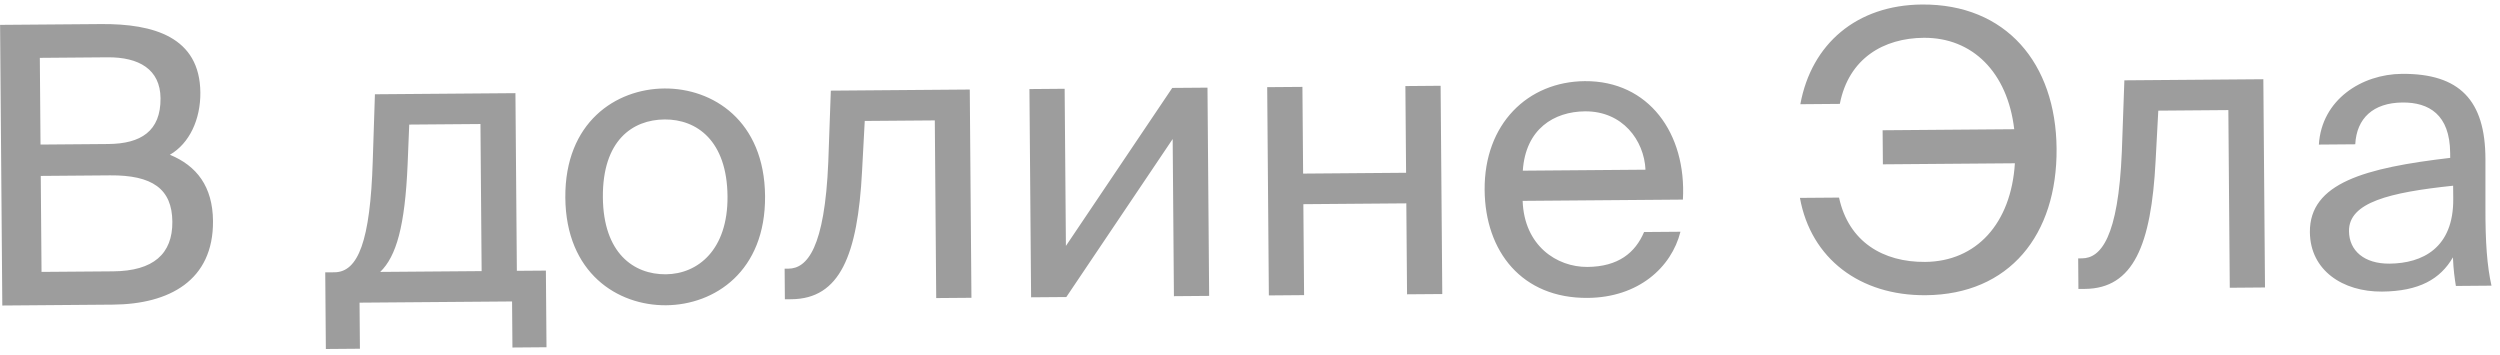 <?xml version="1.0" encoding="UTF-8"?> <svg xmlns="http://www.w3.org/2000/svg" width="155" height="22" viewBox="0 0 155 22" fill="none"><path d="M0.143 18.942L0.005 1.542L6.268 1.492C9.508 1.467 12.395 2.284 12.422 5.74C12.436 7.396 11.752 8.889 10.533 9.595C12.195 10.277 13.189 11.566 13.206 13.702C13.236 17.397 10.487 18.859 7.007 18.887L0.143 18.942ZM2.527 10.907L2.575 16.858L7.015 16.823C9.511 16.803 10.702 15.738 10.686 13.746C10.67 11.706 9.439 10.851 6.823 10.872L2.527 10.907ZM2.469 3.587L2.512 8.963L6.712 8.929C8.728 8.913 9.97 8.135 9.953 6.095C9.939 4.295 8.613 3.538 6.669 3.553L2.469 3.587ZM33.845 16.777L33.883 21.529L31.771 21.546L31.748 18.69L22.292 18.765L22.315 21.621L20.203 21.638L20.165 16.886L20.741 16.882C22.205 16.87 22.958 14.944 23.11 9.998L23.245 5.845L31.957 5.776L32.045 16.791L33.845 16.777ZM29.861 16.809L29.788 7.689L25.372 7.724L25.272 10.197C25.11 14.015 24.573 15.891 23.573 16.859L29.861 16.809ZM37.378 12.237C37.406 15.693 39.288 17.022 41.28 17.006C43.272 16.99 45.132 15.487 45.106 12.175C45.078 8.719 43.196 7.39 41.204 7.406C39.212 7.422 37.35 8.709 37.378 12.237ZM41.188 5.486C44.188 5.462 47.397 7.477 47.434 12.157C47.471 16.837 44.295 18.902 41.296 18.926C38.296 18.95 35.087 16.935 35.05 12.255C35.013 7.576 38.188 5.51 41.188 5.486ZM60.126 5.551L60.229 18.463L58.045 18.48L57.958 7.465L53.614 7.499L53.447 10.621C53.176 15.831 52.069 18.528 49.07 18.552L48.662 18.555L48.647 16.659L48.886 16.657C50.038 16.648 51.133 15.391 51.354 10.037L51.511 5.62L60.126 5.551ZM72.783 18.363L72.706 8.619L66.112 18.416L63.928 18.433L63.825 5.522L66.008 5.504L66.086 15.248L72.68 5.451L74.864 5.434L74.967 18.345L72.783 18.363ZM89.421 18.23L87.237 18.247L87.192 12.608L80.808 12.659L80.853 18.298L78.669 18.316L78.566 5.404L80.75 5.387L80.793 10.763L87.177 10.712L87.134 5.336L89.318 5.318L89.421 18.23ZM104.34 12.375L94.404 12.454C94.499 15.238 96.525 16.565 98.421 16.55C100.341 16.535 101.39 15.663 101.932 14.386L104.188 14.368C103.63 16.581 101.581 18.445 98.437 18.47C94.357 18.503 92.078 15.593 92.047 11.777C92.014 7.673 94.73 5.059 98.257 5.031C102.217 5 104.571 8.269 104.34 12.375ZM98.272 6.903C96.353 6.918 94.585 7.989 94.414 10.582L102.021 10.521C101.935 8.698 100.6 6.885 98.272 6.903ZM111.596 12.269L114.02 12.25C114.618 15.005 116.764 16.26 119.356 16.239C122.523 16.214 124.689 13.869 124.923 10.123L116.739 10.188L116.722 8.076L124.882 8.011C124.47 4.486 122.293 2.319 119.269 2.344C116.797 2.363 114.623 3.605 114.069 6.441L111.621 6.461C112.311 2.711 115.124 0.313 119.156 0.28C124.364 0.239 127.466 3.91 127.508 9.214C127.55 14.566 124.58 18.262 119.396 18.303C115.316 18.336 112.274 16.032 111.596 12.269ZM140.327 4.912L140.43 17.823L138.246 17.841L138.158 6.825L133.814 6.86L133.647 9.981C133.377 15.191 132.27 17.888 129.27 17.912L128.862 17.916L128.847 16.02L129.087 16.018C130.239 16.009 131.333 14.752 131.554 9.398L131.711 4.98L140.327 4.912ZM152.101 12.33L152.094 11.514C148.138 11.93 145.622 12.55 145.637 14.326C145.646 15.55 146.589 16.358 148.149 16.346C150.189 16.329 152.125 15.378 152.101 12.33ZM147.683 18.078C145.259 18.097 143.232 16.769 143.213 14.393C143.189 11.345 146.637 10.406 151.913 9.788L151.91 9.476C151.891 7.1 150.589 6.342 148.957 6.355C147.133 6.37 146.109 7.338 146.026 8.946L143.77 8.964C143.94 6.179 146.423 4.599 148.919 4.579C152.495 4.551 154.092 6.218 154.097 9.866L154.097 12.842C154.09 15.026 154.198 16.49 154.472 17.711L152.264 17.729C152.188 17.25 152.112 16.722 152.082 15.954C151.3 17.305 149.986 18.059 147.683 18.078Z" fill="#9D9D9D"></path></svg> 